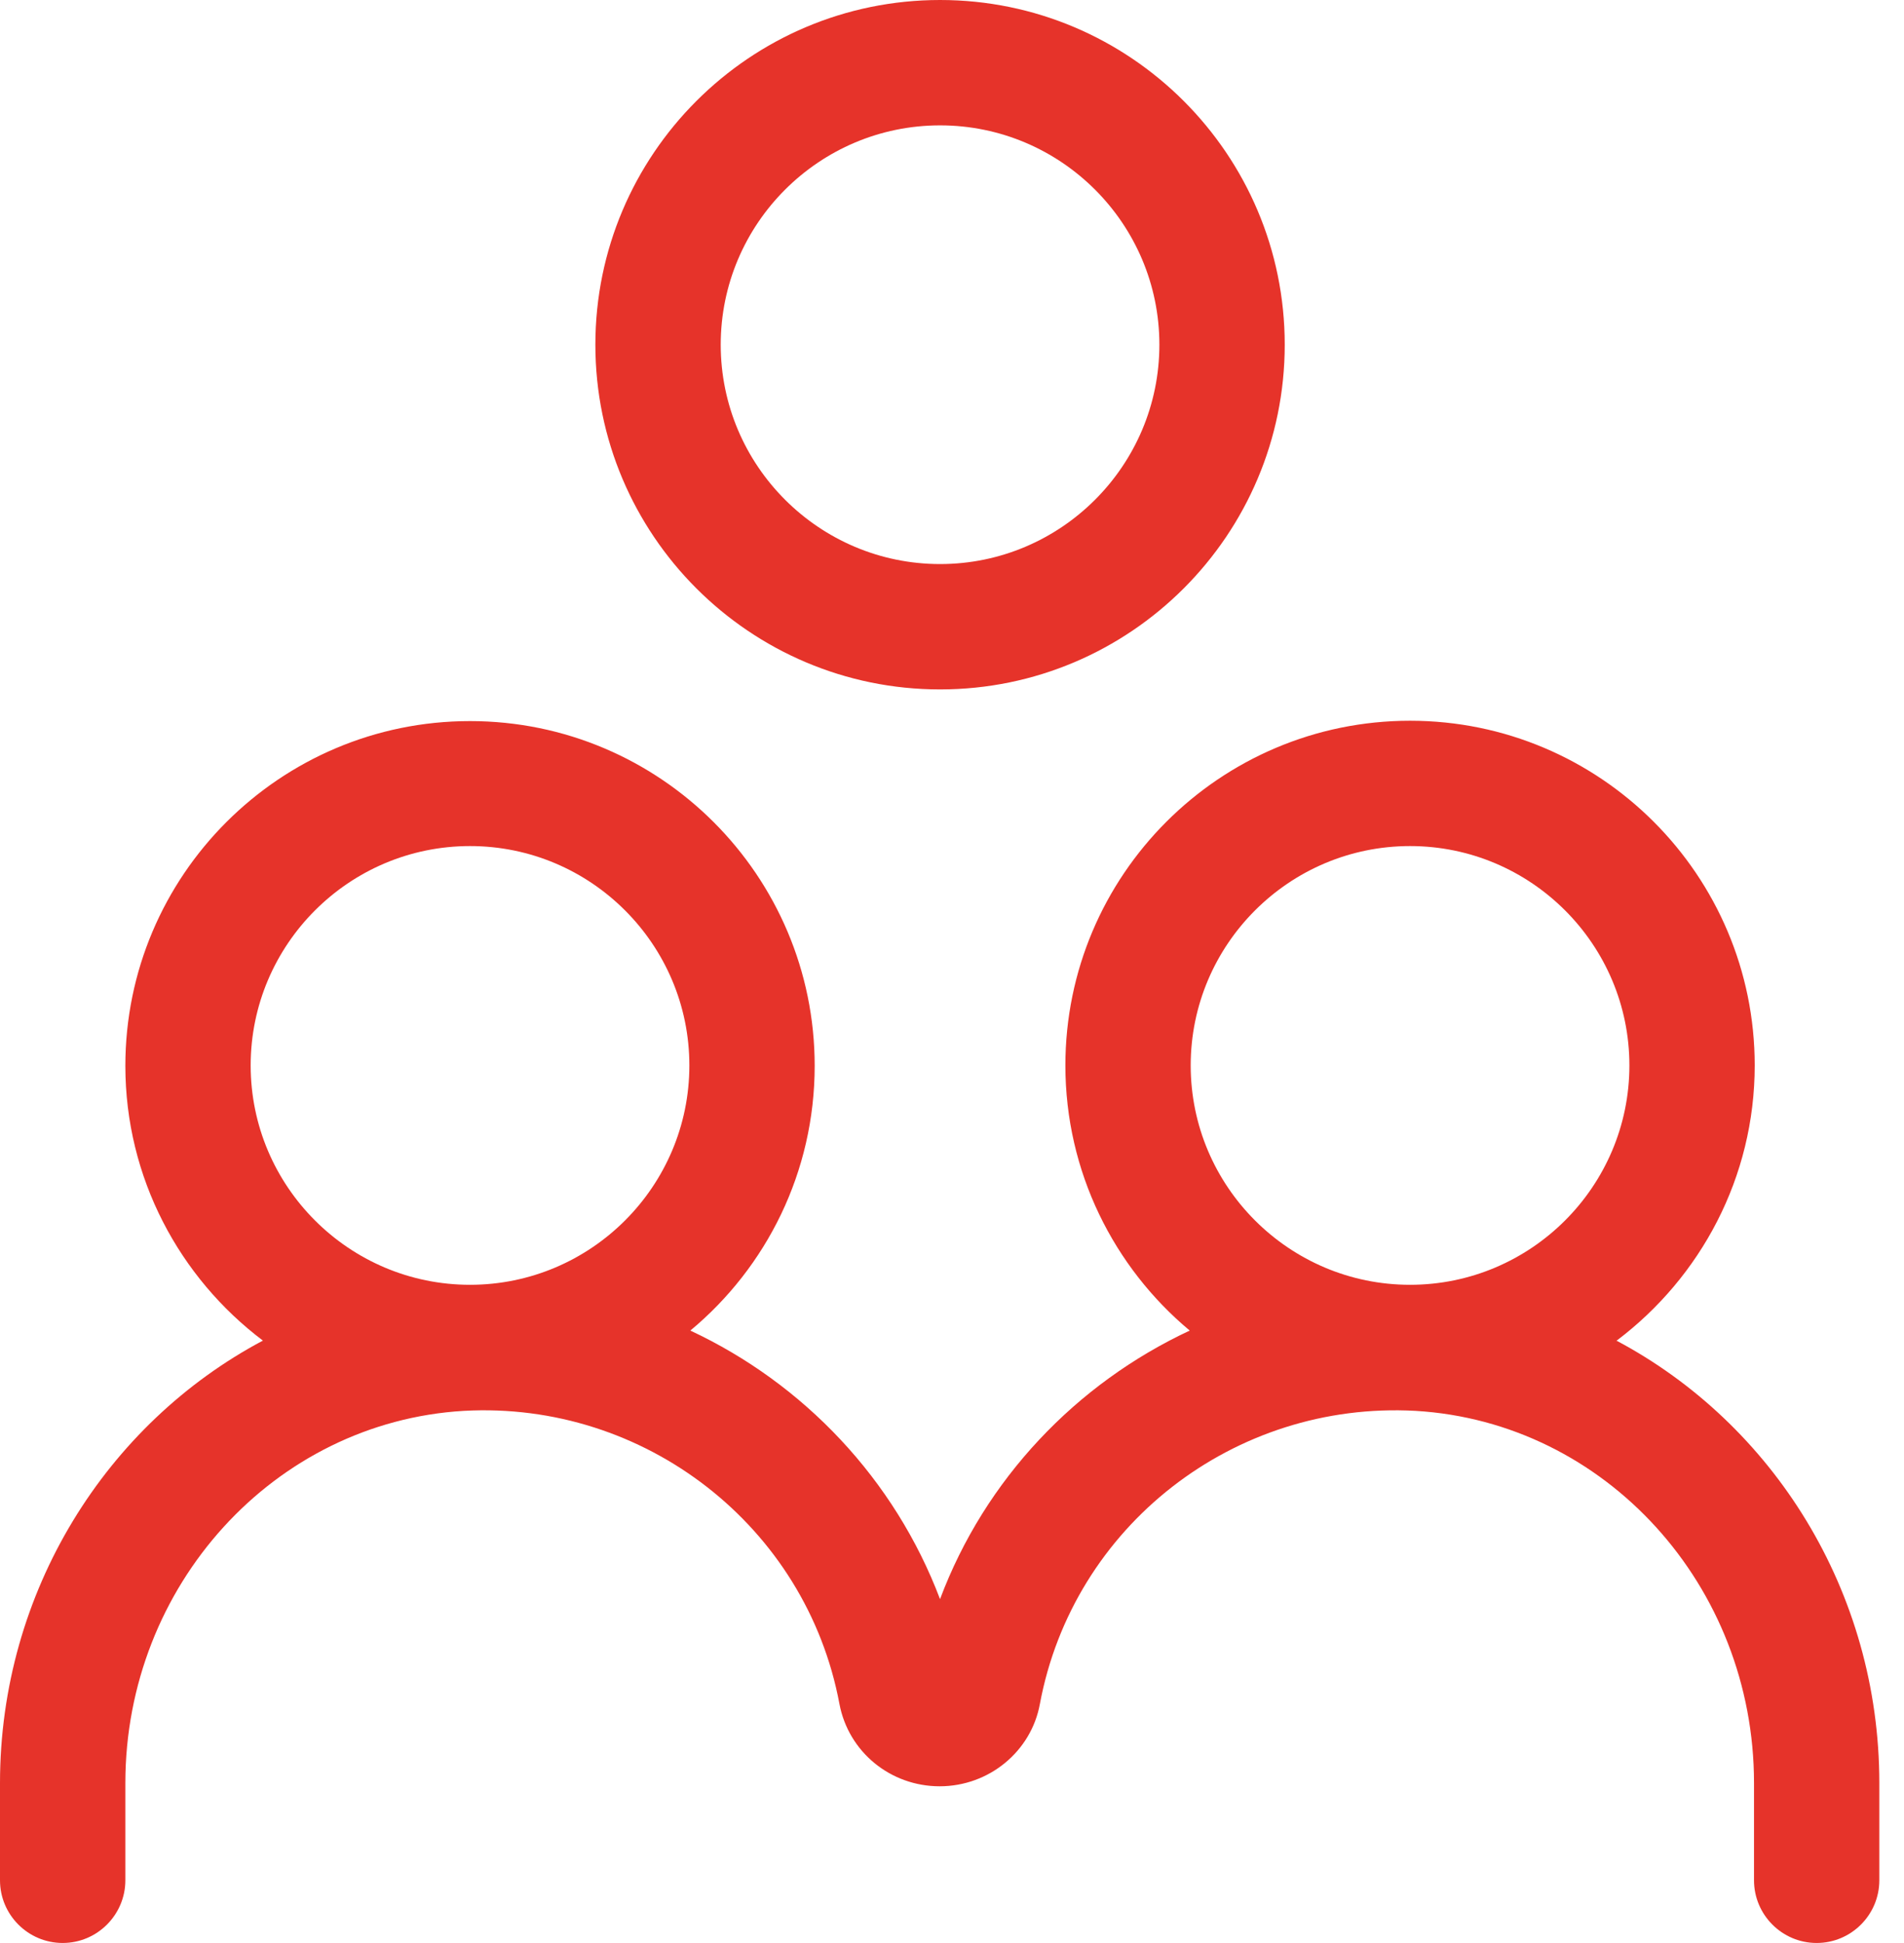 <?xml version="1.0" encoding="UTF-8"?>
<svg xmlns="http://www.w3.org/2000/svg" width="49" height="50" viewBox="0 0 49 50" fill="none">
  <path d="M33.063 8.87C33.063 3.975 29.088 0 24.193 0C19.297 0 15.322 3.975 15.322 8.87C15.322 13.765 19.297 17.741 24.193 17.741C29.088 17.741 33.063 13.765 33.063 8.87ZM18.548 8.87C18.548 5.758 21.081 3.226 24.193 3.226C27.305 3.226 29.837 5.758 29.837 8.87C29.837 11.982 27.305 14.515 24.193 14.515C21.081 14.515 18.548 11.982 18.548 8.87Z" fill="#E6332A"></path>
  <path d="M41.618 34.489C43.763 32.866 45.158 30.302 45.158 27.417C45.158 22.522 41.183 18.547 36.288 18.547C31.393 18.547 27.418 22.522 27.418 27.417C27.418 30.158 28.668 32.612 30.618 34.24C27.698 35.604 25.351 38.061 24.192 41.151C23.023 38.064 20.683 35.604 17.766 34.24C19.725 32.611 20.966 30.161 20.966 27.427C20.966 22.532 16.991 18.556 12.096 18.556C7.201 18.556 3.226 22.532 3.226 27.427C3.226 30.312 4.621 32.879 6.766 34.498C2.744 36.634 0 40.949 0 45.885V48.386C0 49.275 0.724 49.999 1.613 49.999C2.501 49.999 3.226 49.275 3.226 48.386V45.885C3.226 40.804 7.056 36.595 11.935 36.306C16.588 36.047 20.749 39.273 21.603 43.847C21.836 45.082 22.916 45.967 24.183 45.967C25.449 45.967 26.539 45.072 26.762 43.847C27.616 39.273 31.755 36.048 36.43 36.306C41.316 36.596 45.14 40.798 45.14 45.885V48.386C45.14 49.275 45.864 49.999 46.752 49.999C47.641 49.999 48.365 49.275 48.365 48.386V45.885C48.365 40.943 45.625 36.636 41.599 34.498L41.618 34.489ZM12.096 33.062C8.984 33.062 6.451 30.529 6.451 27.417C6.451 24.305 8.984 21.772 12.096 21.772C15.208 21.772 17.741 24.305 17.741 27.417C17.741 30.529 15.208 33.062 12.096 33.062ZM36.288 33.062C33.176 33.062 30.643 30.529 30.643 27.417C30.643 24.305 33.176 21.772 36.288 21.772C39.4 21.772 41.933 24.305 41.933 27.417C41.933 30.529 39.4 33.062 36.288 33.062Z" fill="#E6332A"></path>
</svg>
